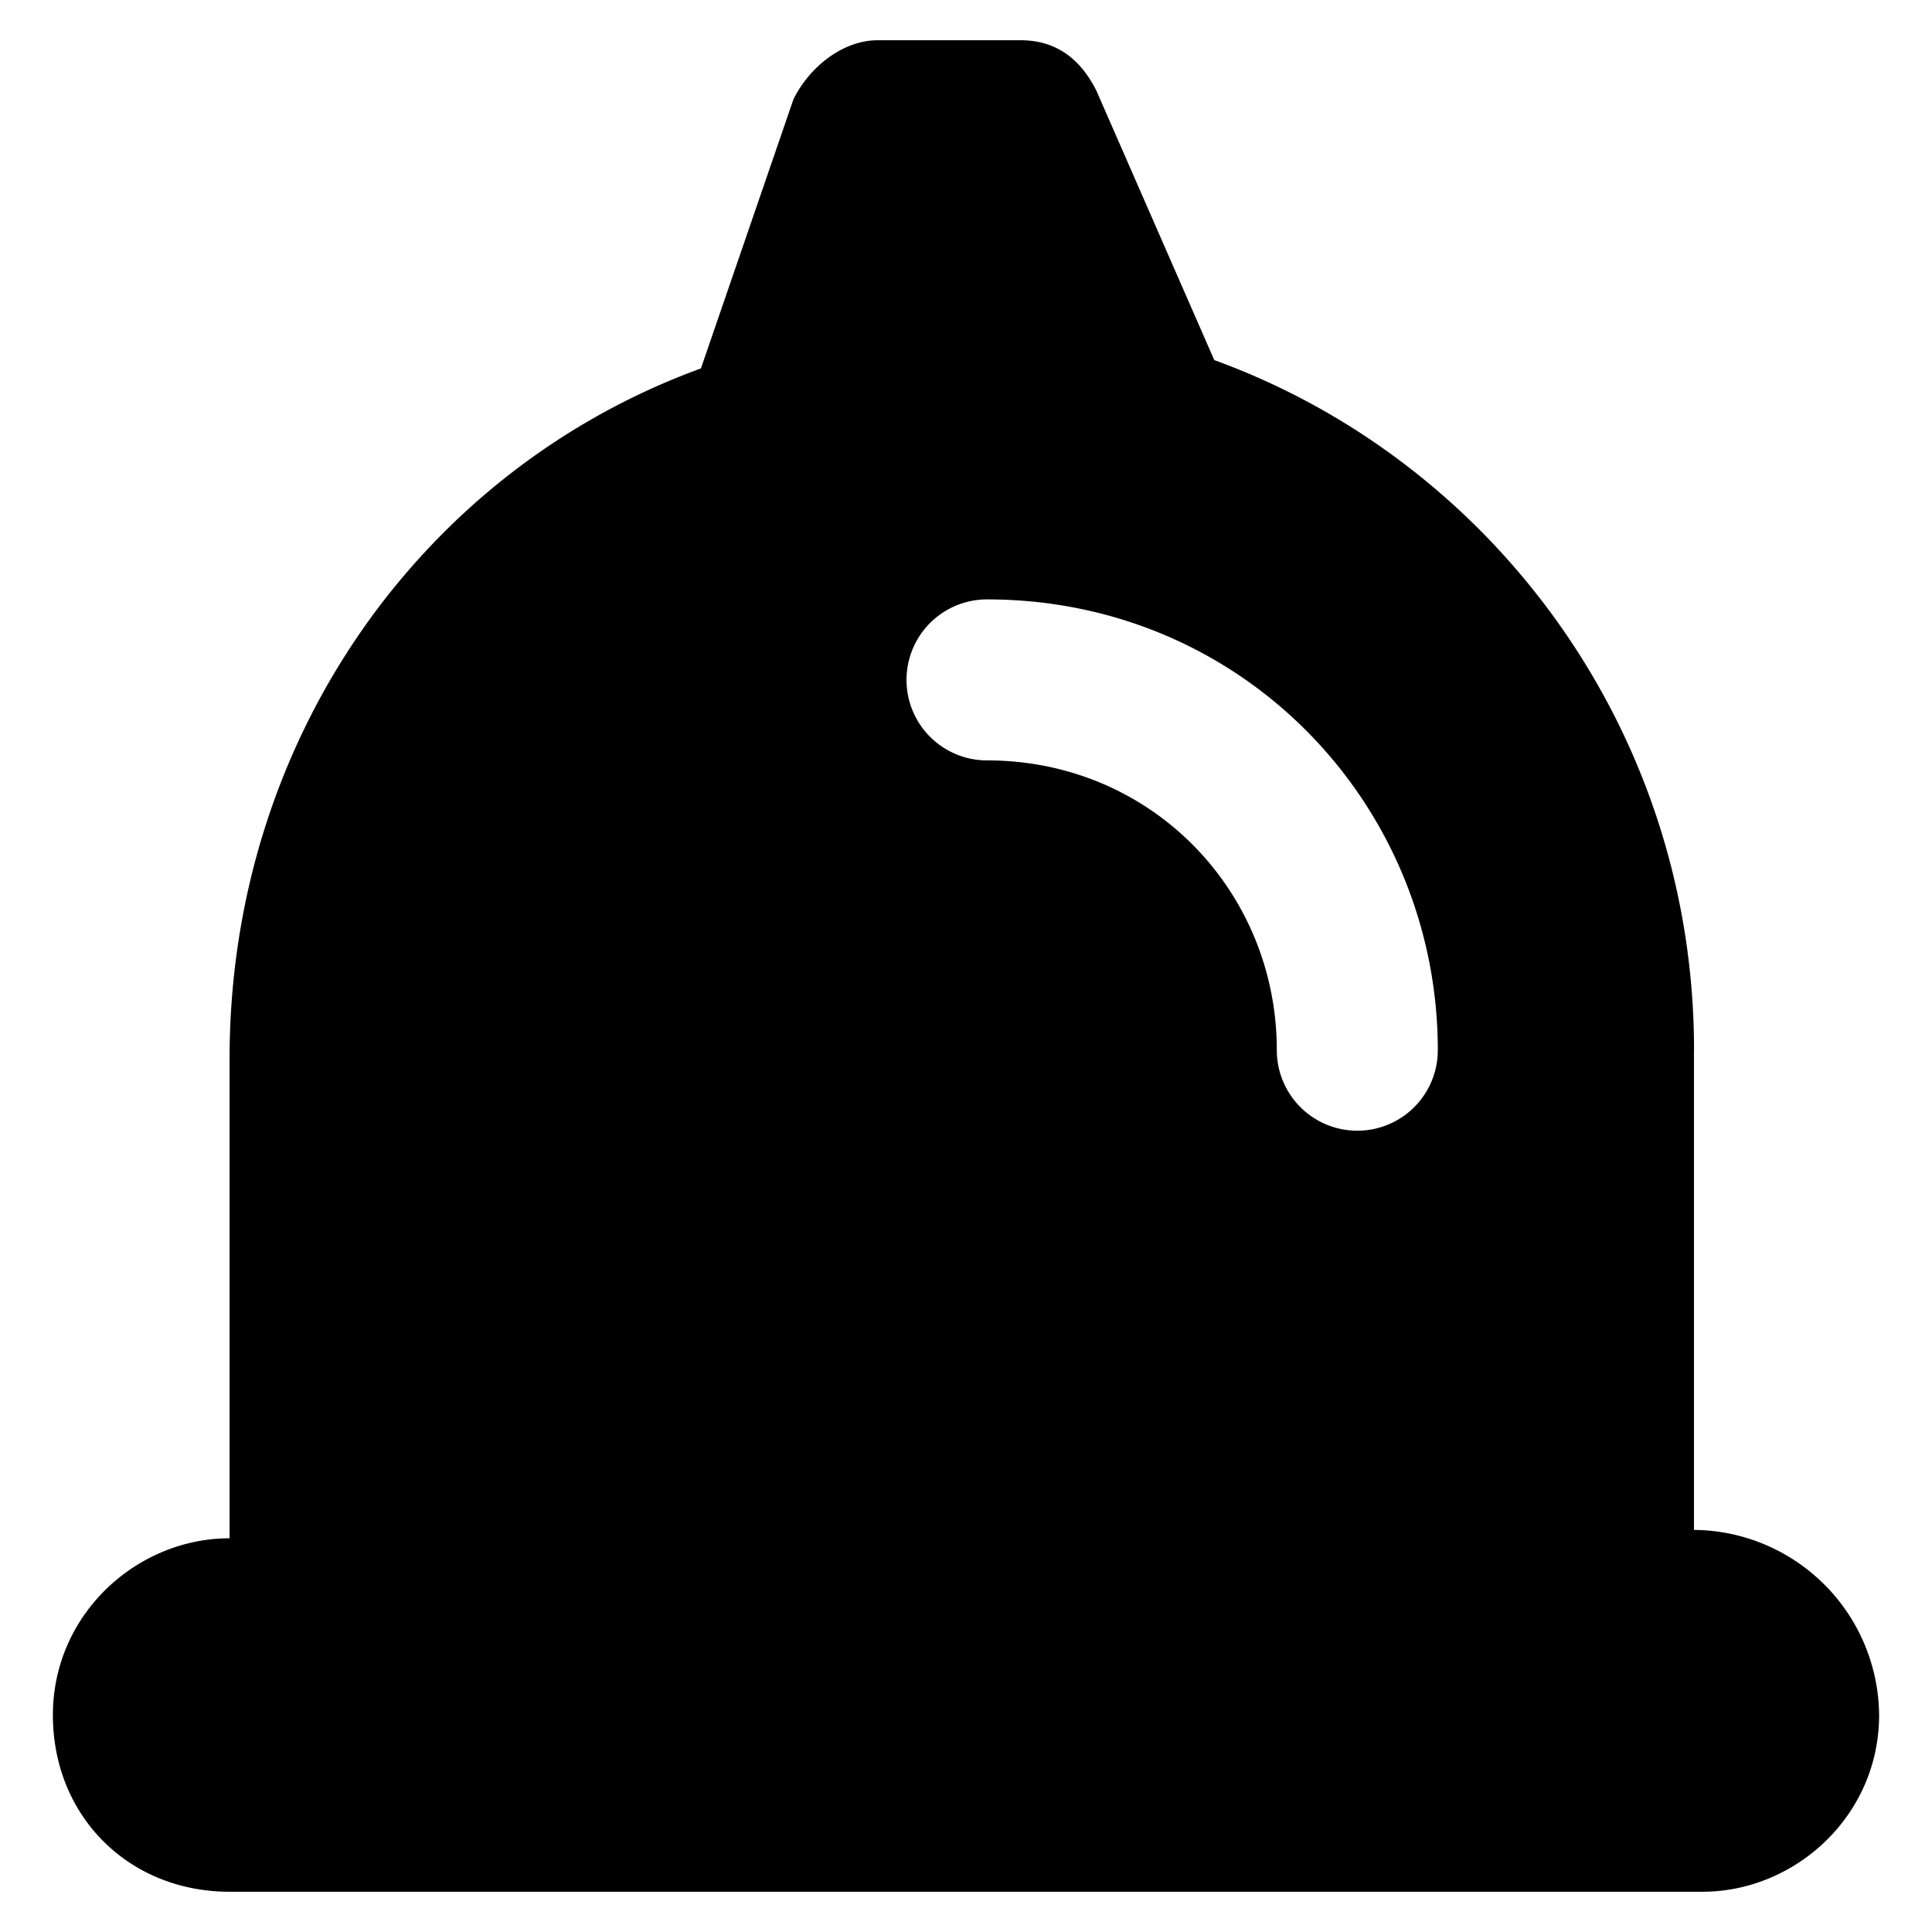 <svg xmlns="http://www.w3.org/2000/svg" fill="none" viewBox="0 0 24 24"><path fill="#000000" fill-rule="evenodd" d="M21.043 13.046v5.959a2.32 2.32 0 0 1 2.3 2.3c0 1.254 -1.045 2.195 -2.195 2.195H2.852c-1.254 0 -2.195 -0.94 -2.195 -2.195s1.045 -2.196 2.195 -2.196V13.15c0 -3.973 2.405 -7.318 5.855 -8.573l1.15 -3.345C10.066 0.814 10.484 0.5 10.902 0.5h1.778c0.418 0 0.731 0.21 0.94 0.627l1.464 3.346c3.45 1.254 5.96 4.6 5.96 8.573Zm-8.782 -5.6a1 1 0 1 0 0 2c2.047 0 3.6 1.628 3.6 3.6a1 1 0 0 0 2 0c0 -3.047 -2.419 -5.6 -5.6 -5.6Z" clip-rule="evenodd" stroke-width="1"></path></svg>